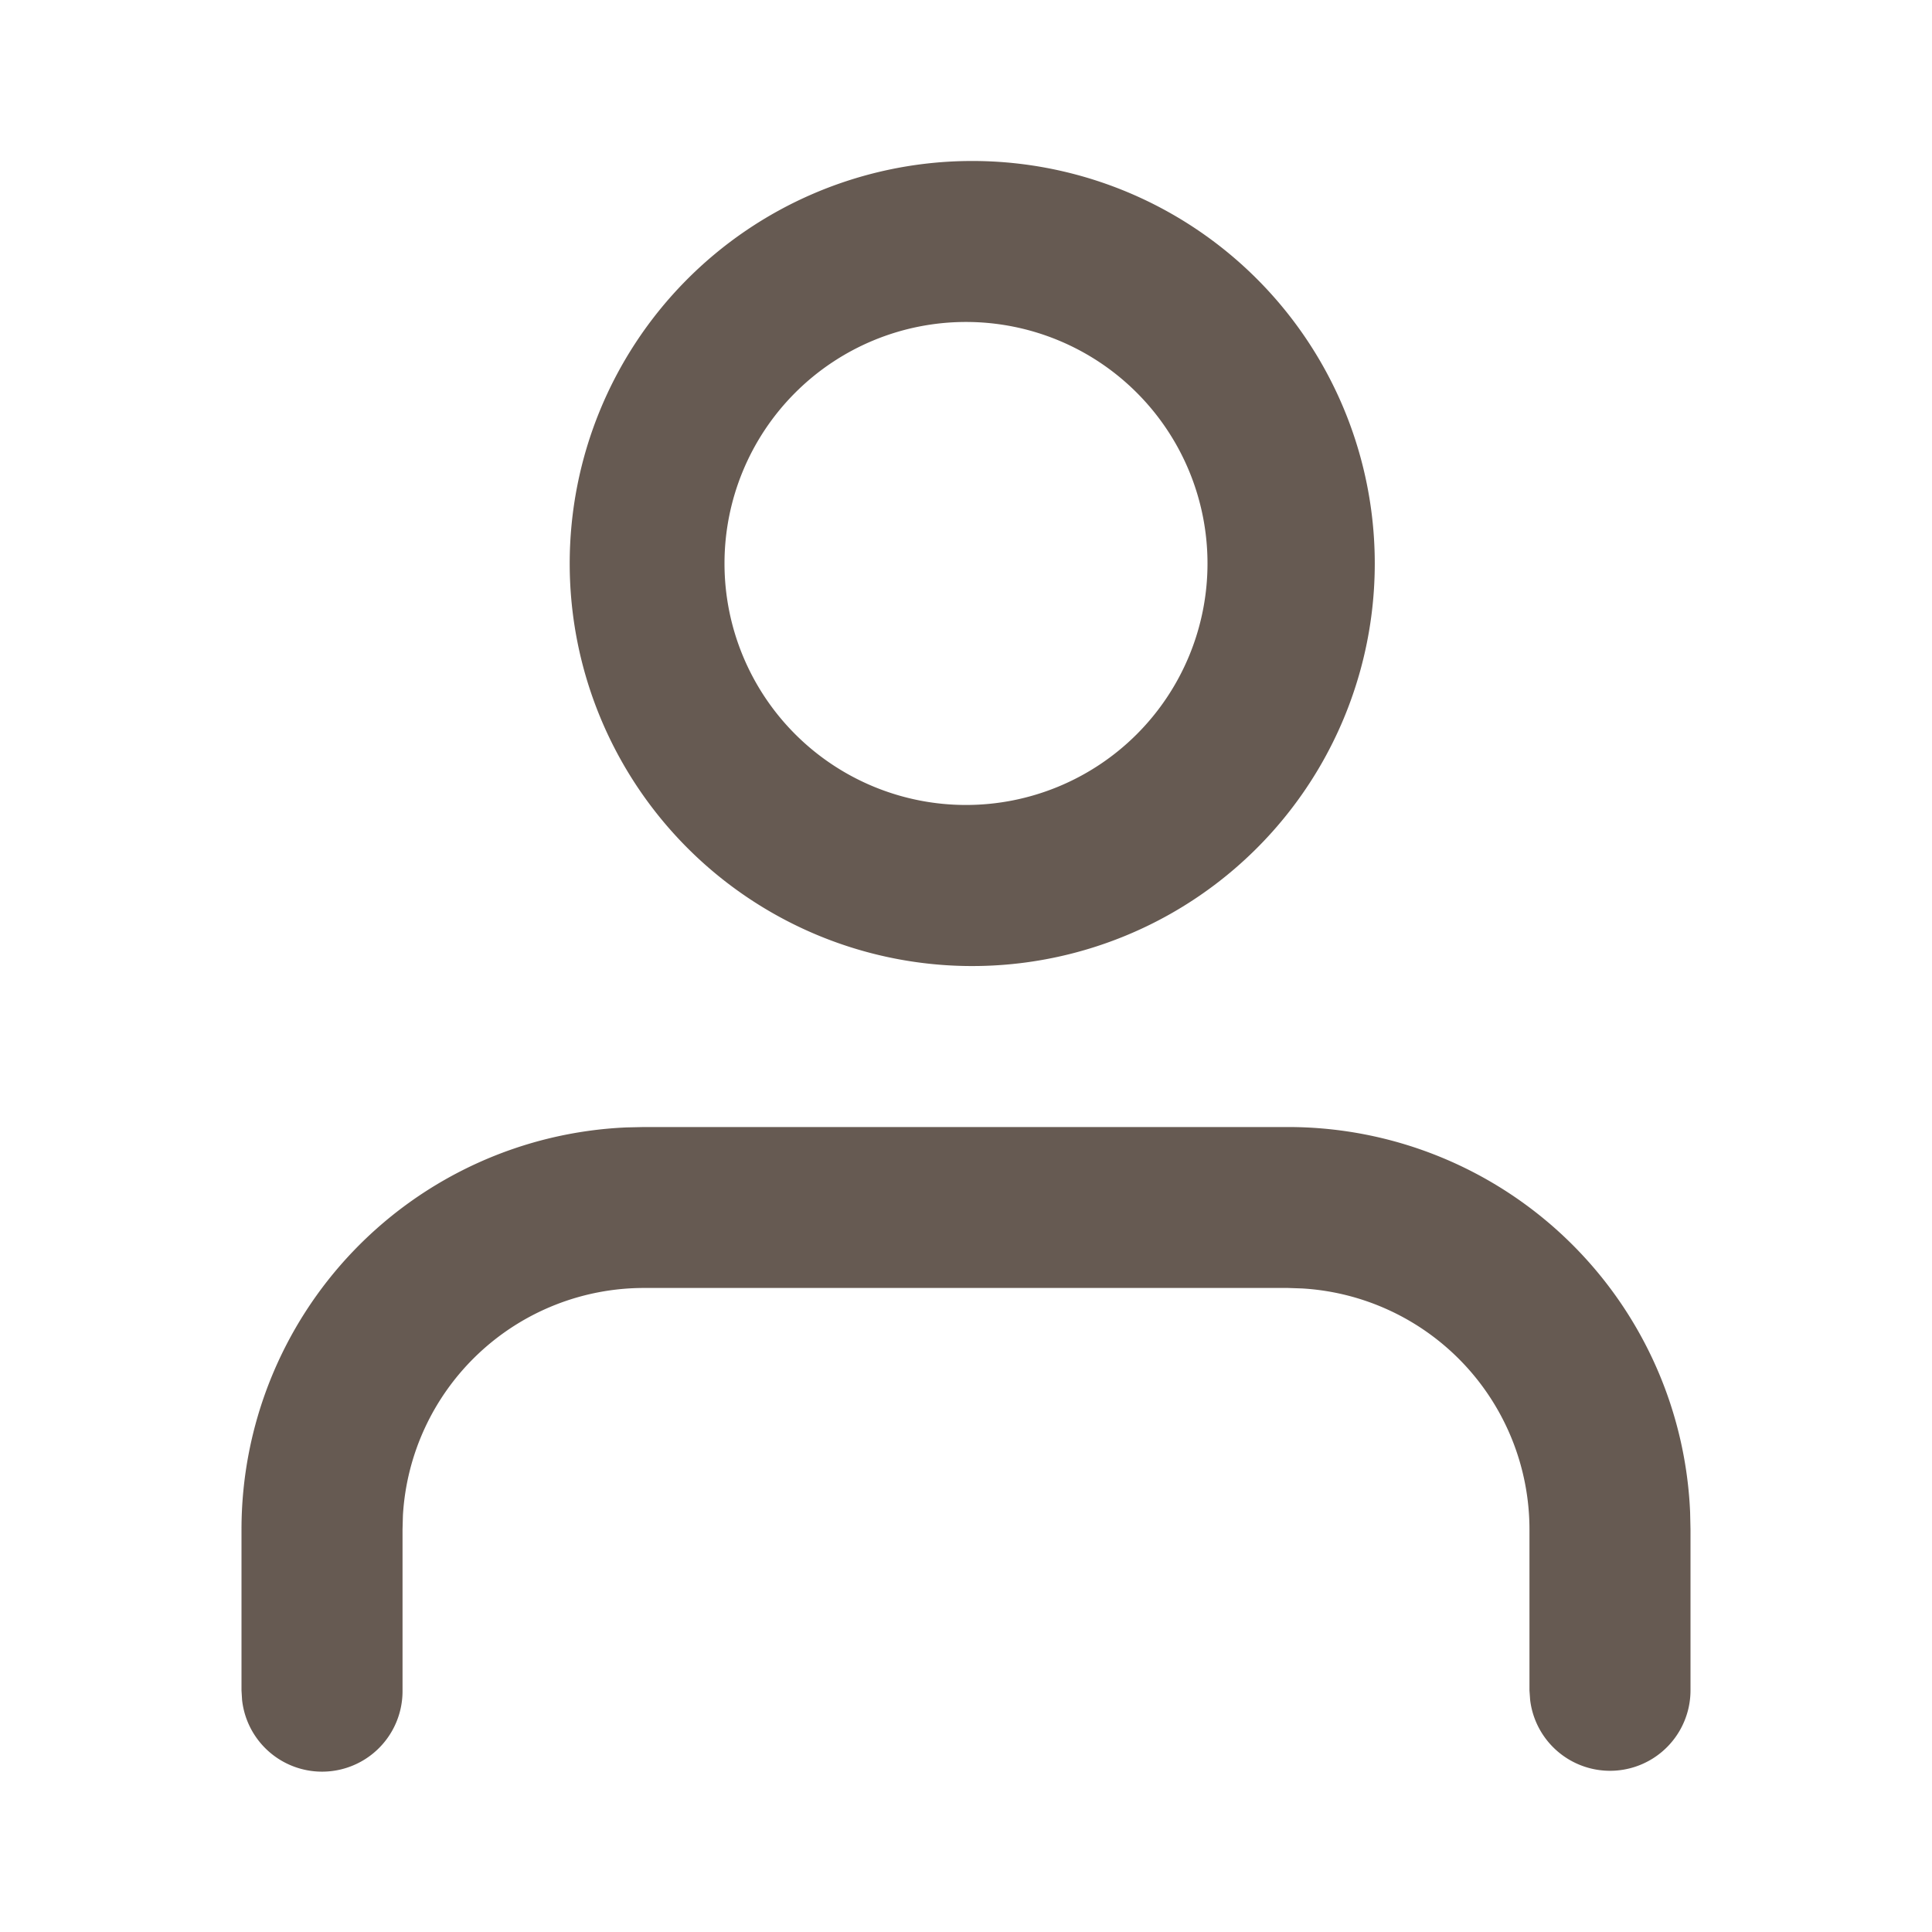 <svg xmlns="http://www.w3.org/2000/svg" width="20" height="20" fill="none"><g clip-path="url(#a)"><path fill="#665A52" fill-rule="evenodd" d="M13.333 11.667a4.166 4.166 0 0 1 4.163 3.986l.004.18V17.5a.833.833 0 0 1-1.66.098l-.007-.098v-1.667a2.5 2.5 0 0 0-2.353-2.495l-.147-.005H6.667a2.5 2.5 0 0 0-2.496 2.354l-.004.146V17.5a.833.833 0 0 1-1.661.098L2.5 17.5v-1.667a4.166 4.166 0 0 1 3.986-4.162l.18-.004h6.667ZM10 1.667A4.167 4.167 0 1 1 10 10a4.167 4.167 0 0 1 0-8.333Zm0 1.666a2.5 2.5 0 1 0 0 5 2.5 2.5 0 0 0 0-5Z" clip-rule="evenodd"/></g><defs><clipPath id="a"><path fill="#fff" d="M0 0h20v20H0z"/></clipPath></defs></svg>